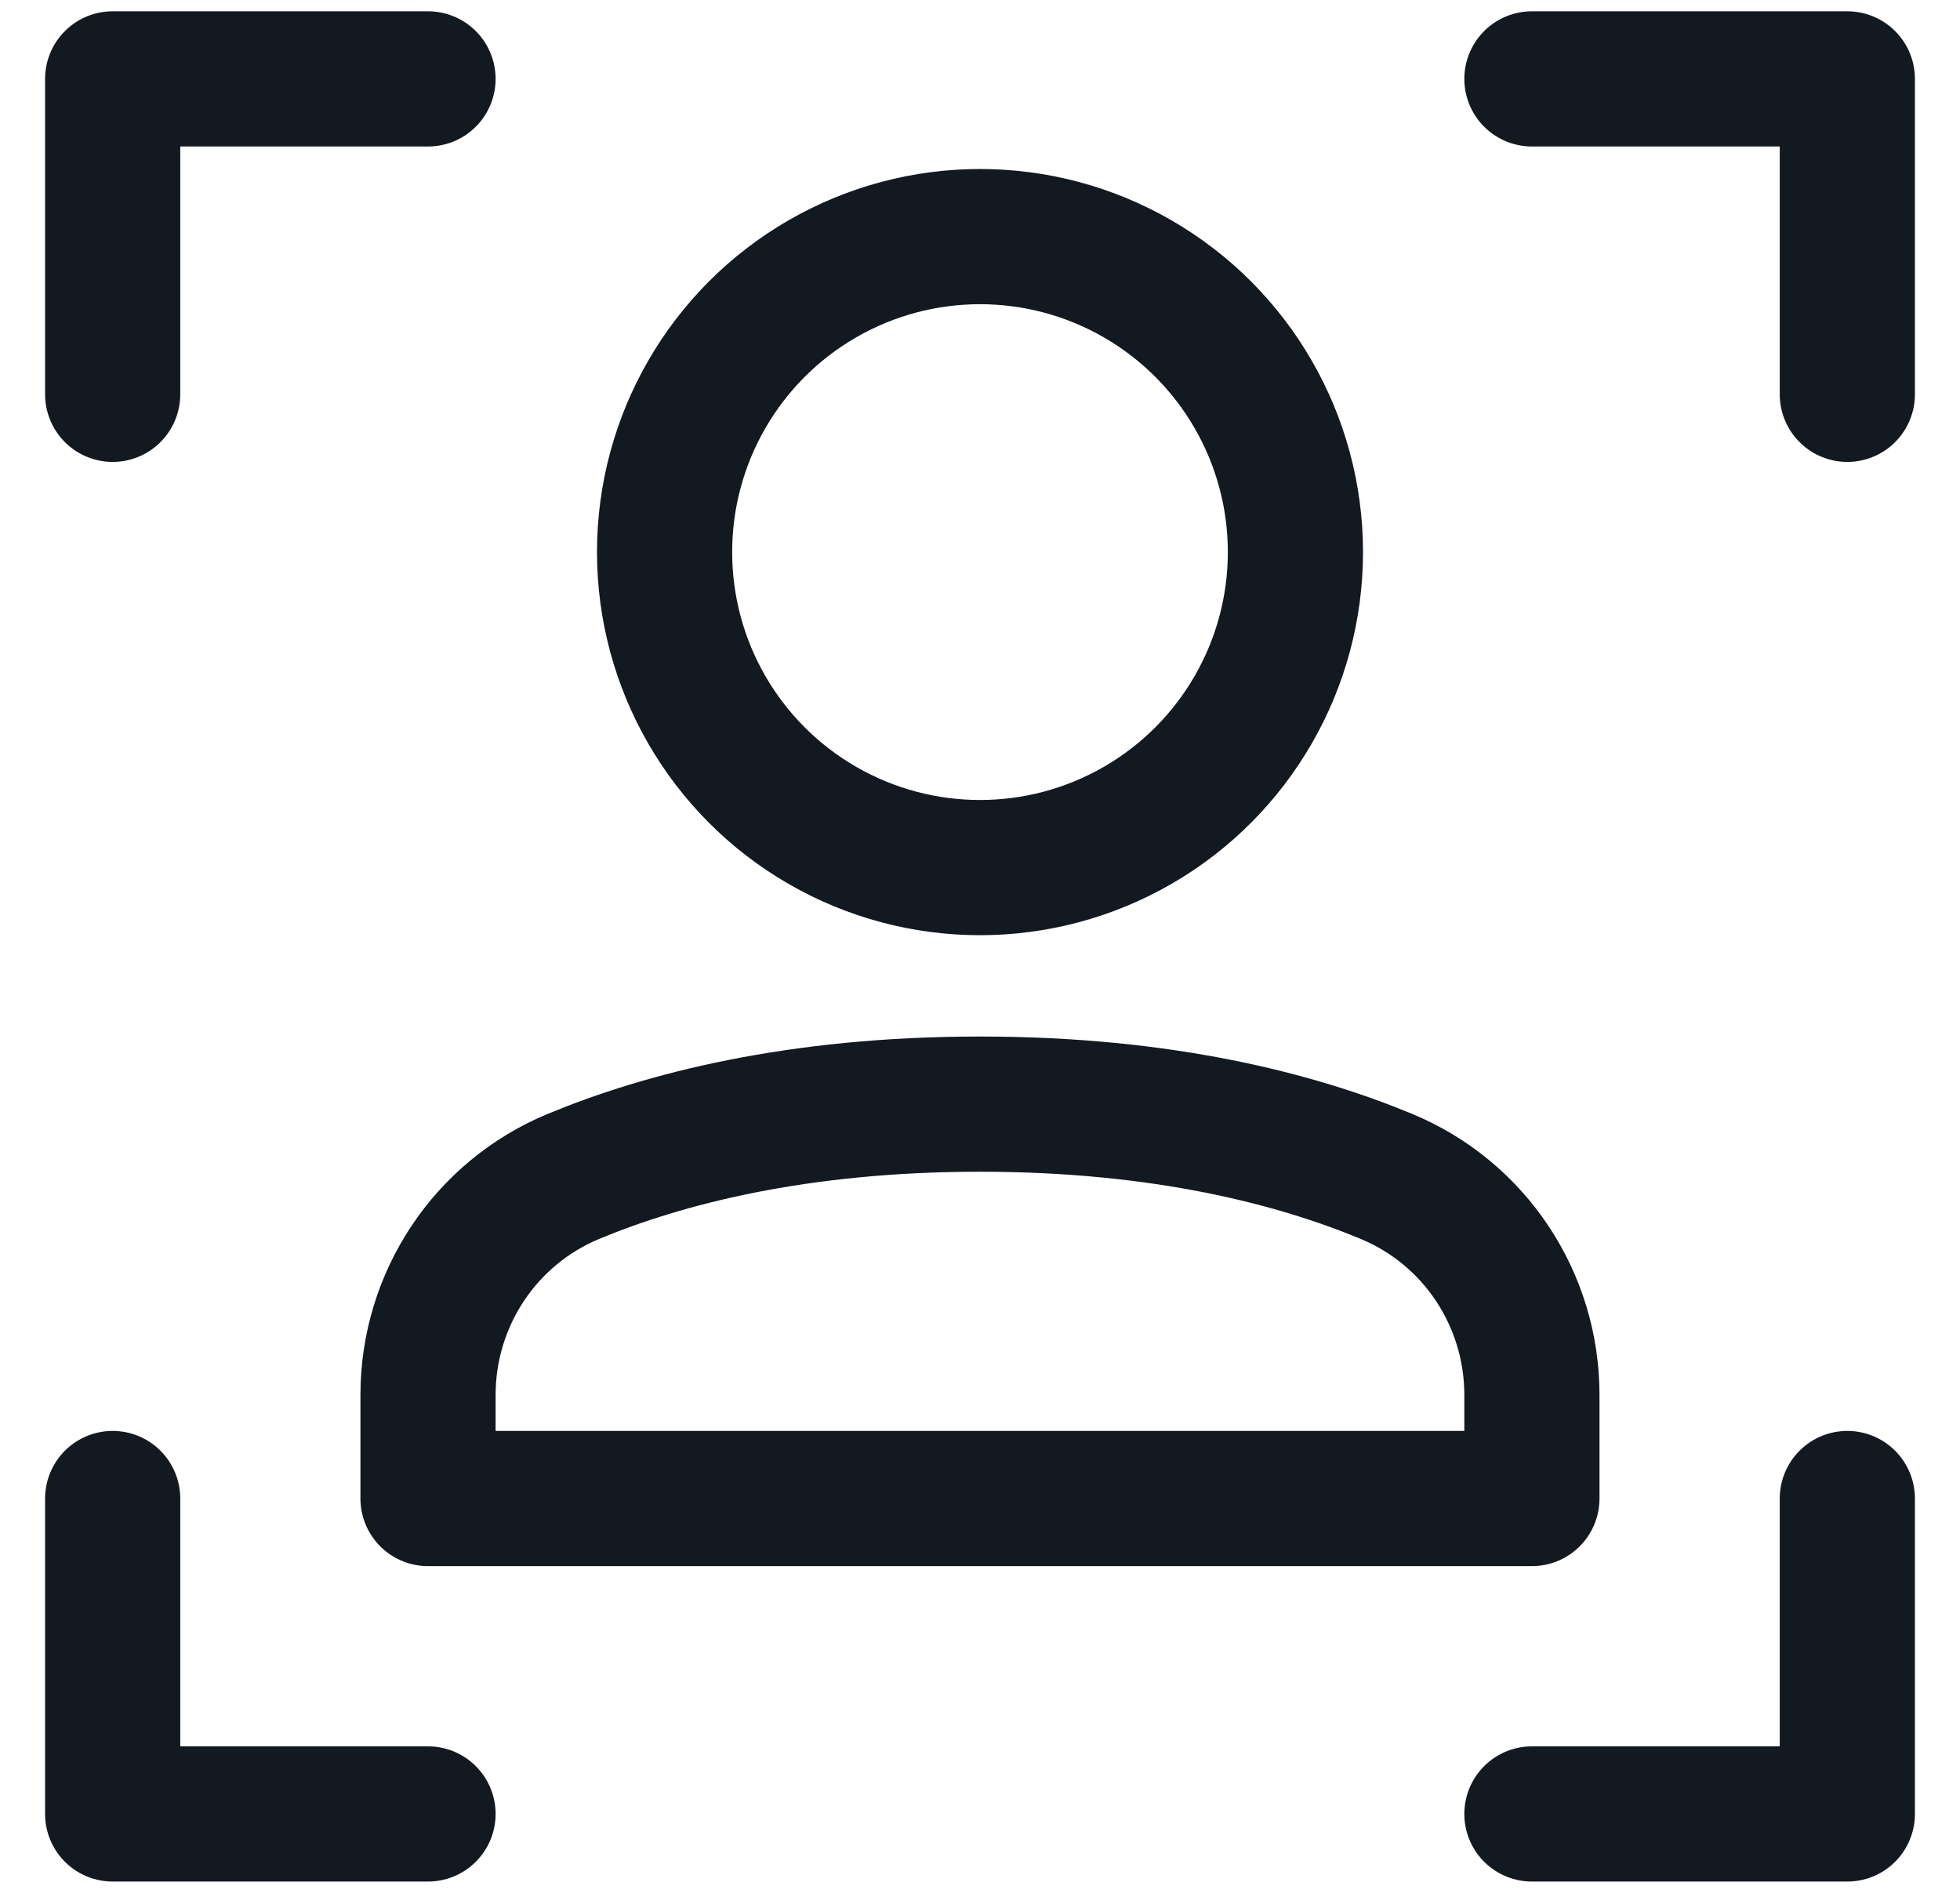 <svg width="29" height="28" viewBox="0 0 29 28" fill="none" xmlns="http://www.w3.org/2000/svg">
<path fill-rule="evenodd" clip-rule="evenodd" d="M22.666 22.167H6.333V20.635C6.333 19.22 7.179 17.943 8.487 17.401C9.811 16.852 11.781 16.333 14.5 16.333C17.218 16.333 19.189 16.852 20.513 17.402C21.82 17.943 22.666 19.22 22.666 20.635V22.167Z" stroke="#131920" stroke-width="2" stroke-linecap="round" stroke-linejoin="round"/>
<circle cx="14.5" cy="8.167" r="4.667" stroke="#131920" stroke-width="2" stroke-linecap="round" stroke-linejoin="round"/>
<path d="M1.667 5.833V1.167H6.333" stroke="#131920" stroke-width="2" stroke-linecap="round" stroke-linejoin="round"/>
<path d="M27.333 5.833V1.167H22.666" stroke="#131920" stroke-width="2" stroke-linecap="round" stroke-linejoin="round"/>
<path d="M1.667 22.167V26.833H6.333" stroke="#131920" stroke-width="2" stroke-linecap="round" stroke-linejoin="round"/>
<path d="M27.333 22.167V26.833H22.666" stroke="#131920" stroke-width="2" stroke-linecap="round" stroke-linejoin="round"/>
</svg>
